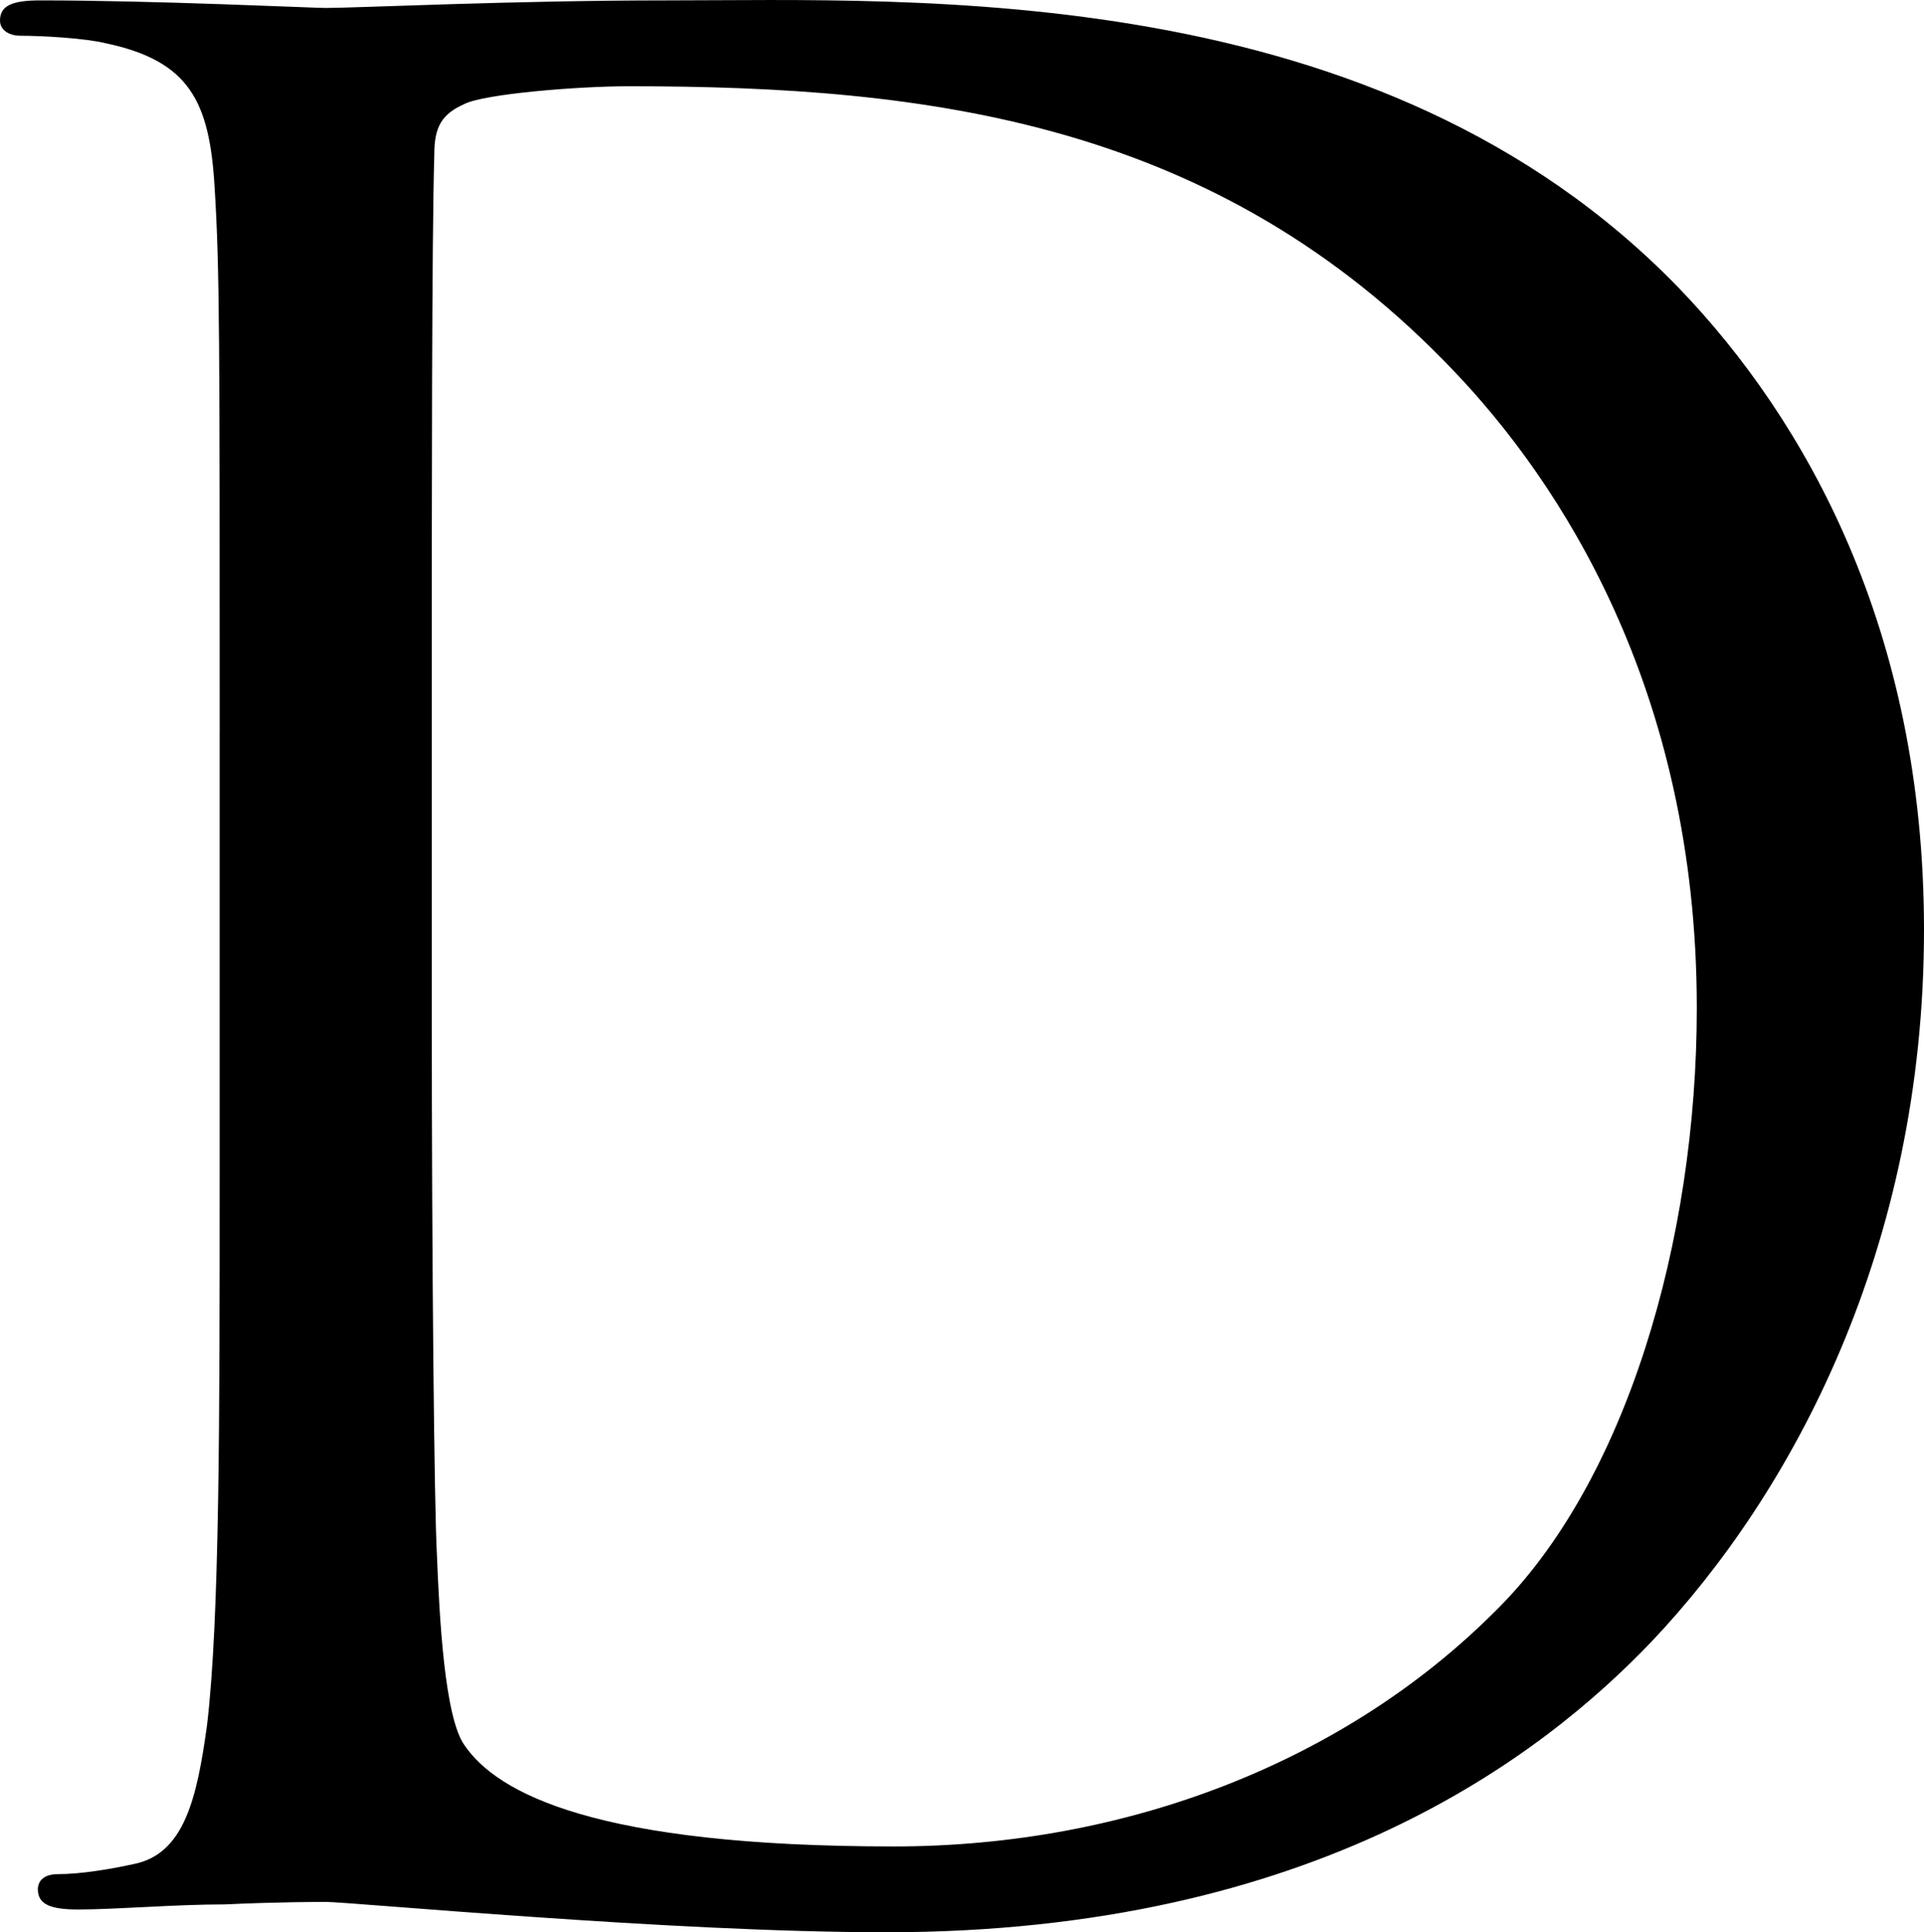 <?xml version="1.0" encoding="utf-8"?>
<!-- Generator: Adobe Illustrator 16.0.3, SVG Export Plug-In . SVG Version: 6.00 Build 0)  -->
<!DOCTYPE svg PUBLIC "-//W3C//DTD SVG 1.1//EN" "http://www.w3.org/Graphics/SVG/1.1/DTD/svg11.dtd">
<svg version="1.1" id="Ebene_1" xmlns="http://www.w3.org/2000/svg" xmlns:xlink="http://www.w3.org/1999/xlink" x="0px" y="0px"
	 width="54.868px" height="55.096px" viewBox="0 0 54.868 55.096" enable-background="new 0 0 54.868 55.096" xml:space="preserve">
<path d="M6.265,20.893c0-11.233,0-13.249-0.145-15.553C5.977,2.891,5.4,1.739,3.024,1.235C2.448,1.091,1.224,1.019,0.576,1.019
	C0.288,1.019,0,0.875,0,0.587c0-0.432,0.359-0.576,1.152-0.576c3.24,0,7.776,0.216,8.137,0.216c0.863,0,5.4-0.216,9.721-0.216
	c7.128,0,20.306-0.648,28.874,8.208c3.601,3.745,6.984,9.721,6.984,18.29c0,9.073-3.744,16.057-7.776,20.305
	c-3.096,3.24-9.577,8.281-21.817,8.281c-3.097,0-6.913-0.217-10.009-0.432c-3.169-0.217-5.617-0.433-5.977-0.433
	c-0.145,0-1.368,0-2.881,0.071c-1.439,0-3.096,0.145-4.176,0.145c-0.792,0-1.152-0.145-1.152-0.576c0-0.216,0.144-0.432,0.576-0.432
	c0.647,0,1.512-0.145,2.16-0.288c1.439-0.288,1.8-1.872,2.088-3.96c0.36-3.025,0.36-8.713,0.36-15.626V20.893z M12.313,28.67
	c0,7.632,0.072,14.256,0.145,15.625c0.072,1.8,0.216,4.68,0.792,5.473c0.937,1.367,3.744,2.88,12.241,2.88
	c6.696,0,12.889-2.448,17.138-6.696c3.744-3.673,5.76-10.586,5.76-17.21c0-9.145-3.96-15.049-6.912-18.146
	C34.707,3.467,26.498,2.459,17.93,2.459c-1.44,0-4.104,0.216-4.681,0.504c-0.648,0.288-0.864,0.648-0.864,1.44
	c-0.072,2.448-0.072,9.792-0.072,15.337V28.67z"/>
</svg>
